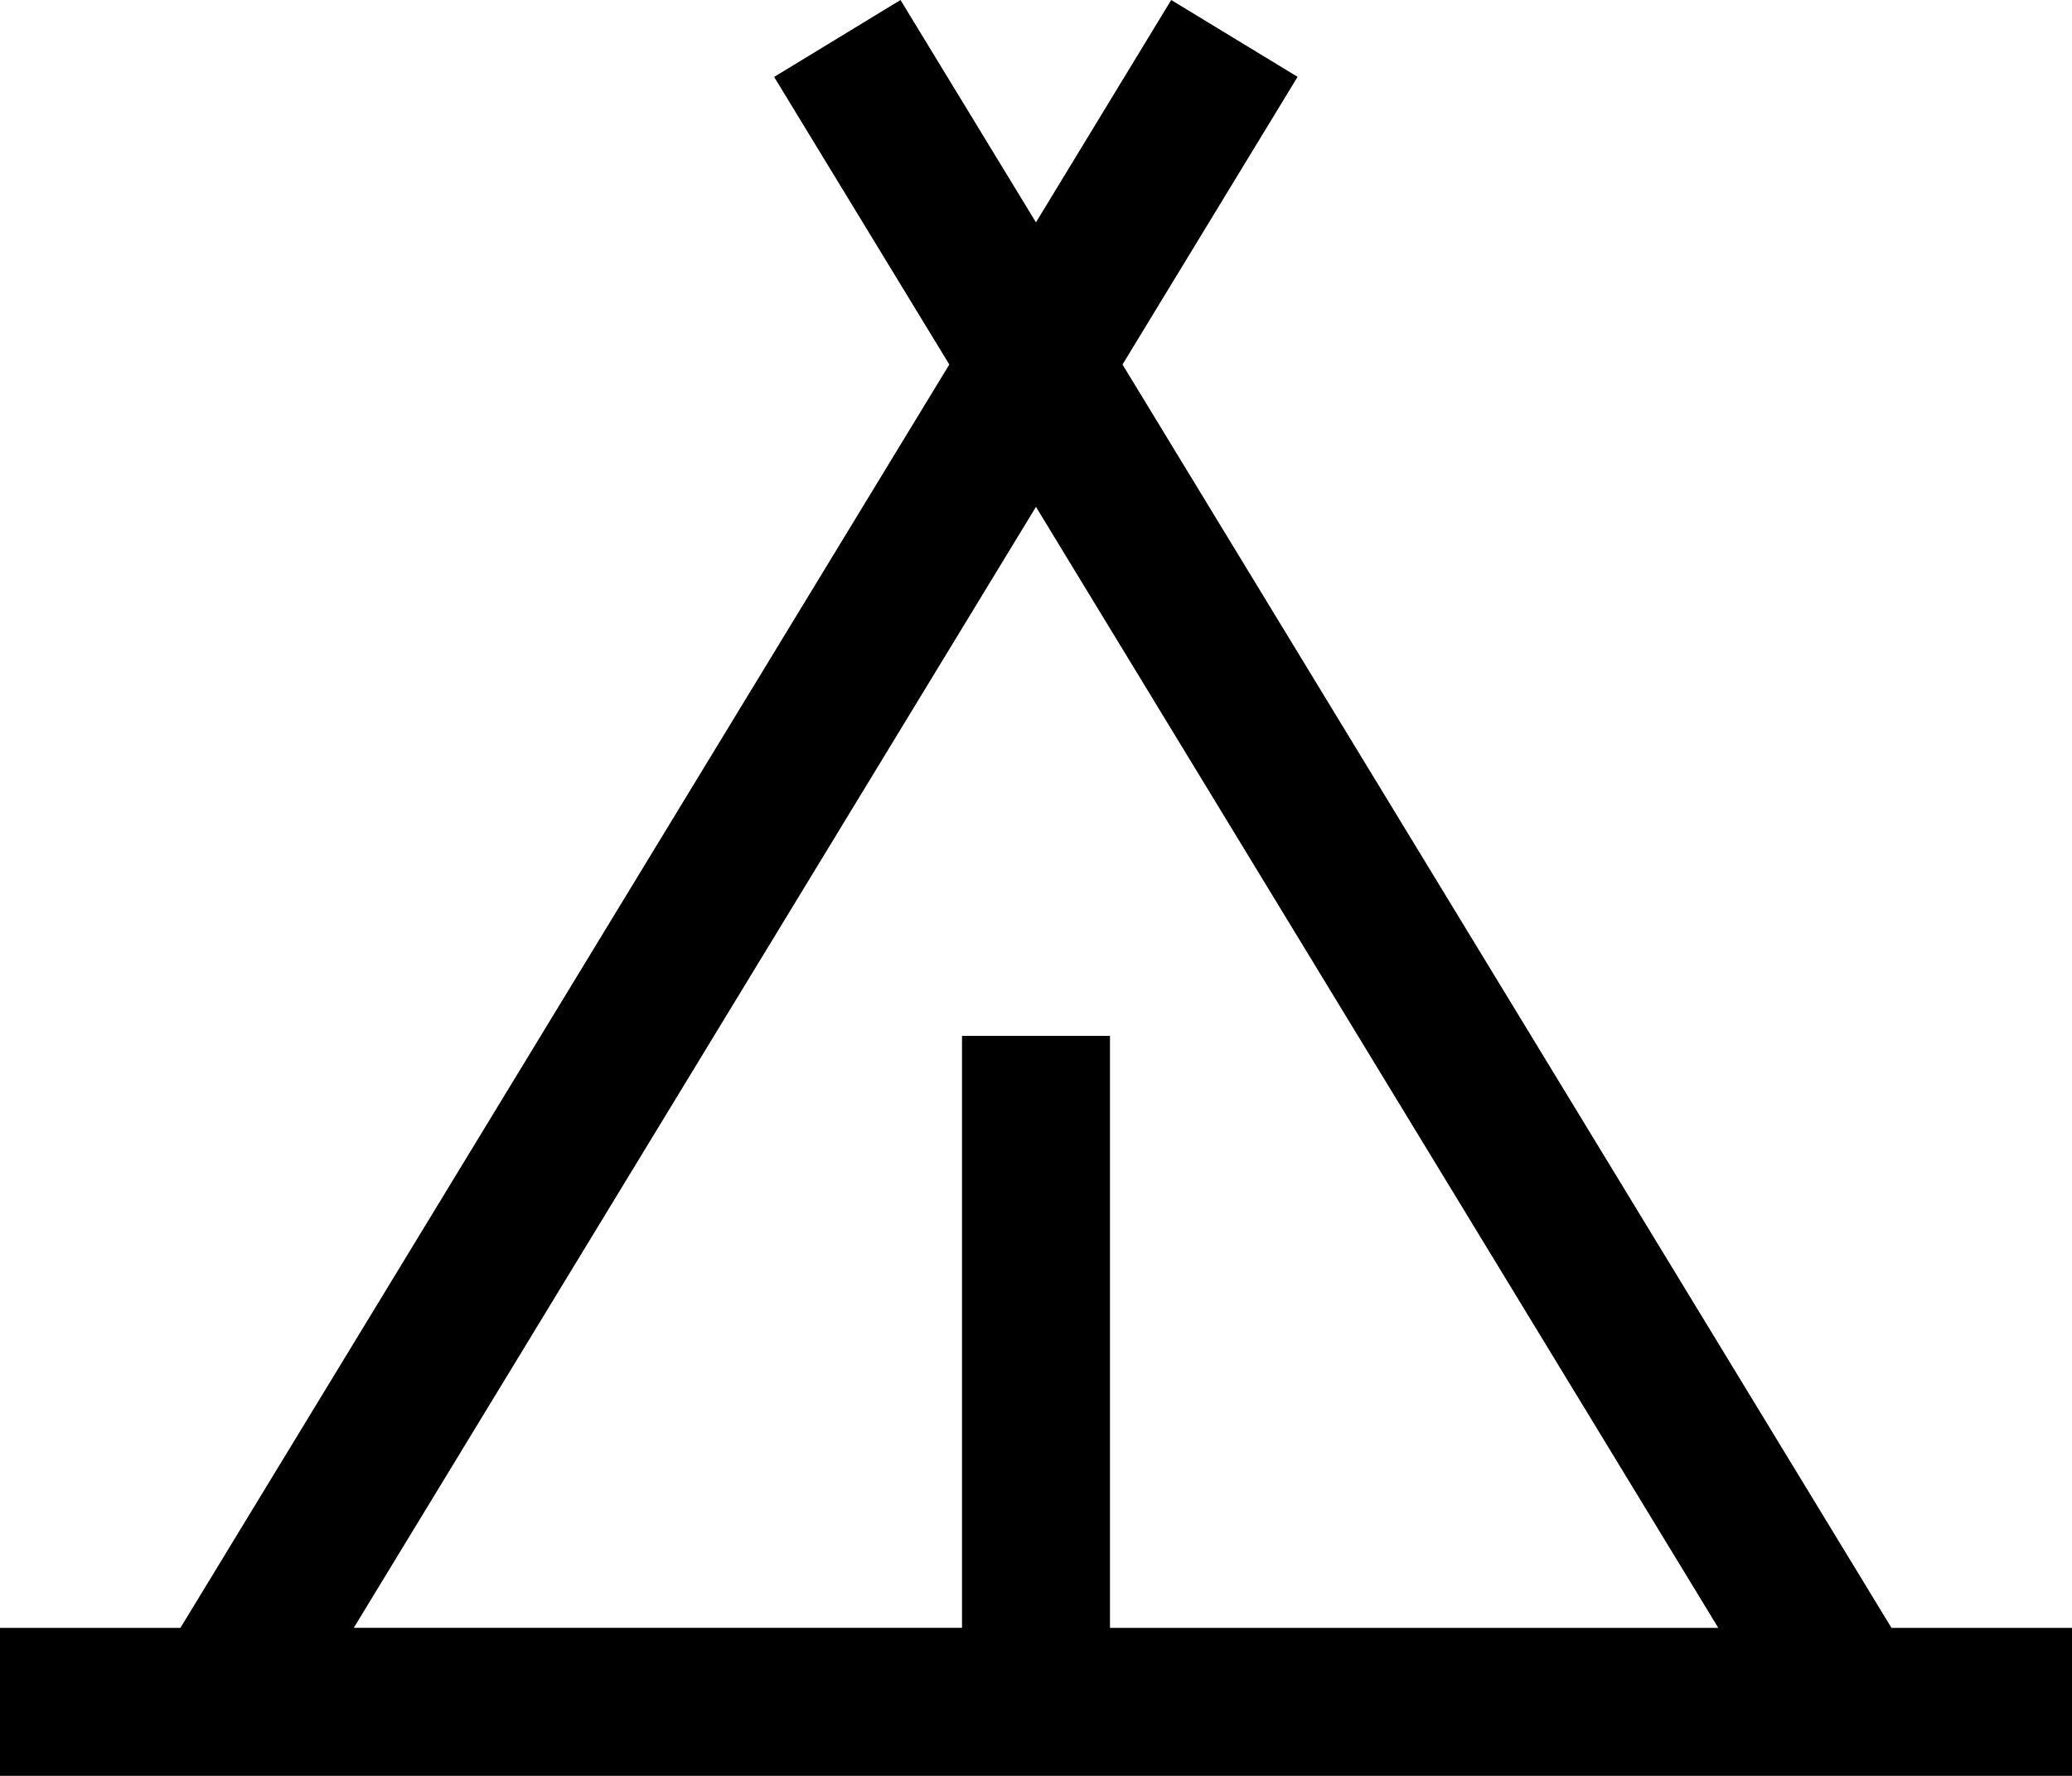 <svg xmlns="http://www.w3.org/2000/svg" width="22.167" height="19" viewBox="0 0 22.167 19">
  <path id="campsite" d="M22.486,21.917,14.259,8.4l1.873-3.078L14.78,4.5,13.333,6.879,11.884,4.5l-1.352.823L12.406,8.4,4.18,21.917H2.25V23.5H24.417V21.917ZM13.333,9.923l7.3,11.994H14.125V15.583H12.542v6.333H6.035Z" transform="translate(-2.25 -4.5)" fill="currentColor"/>
</svg>
